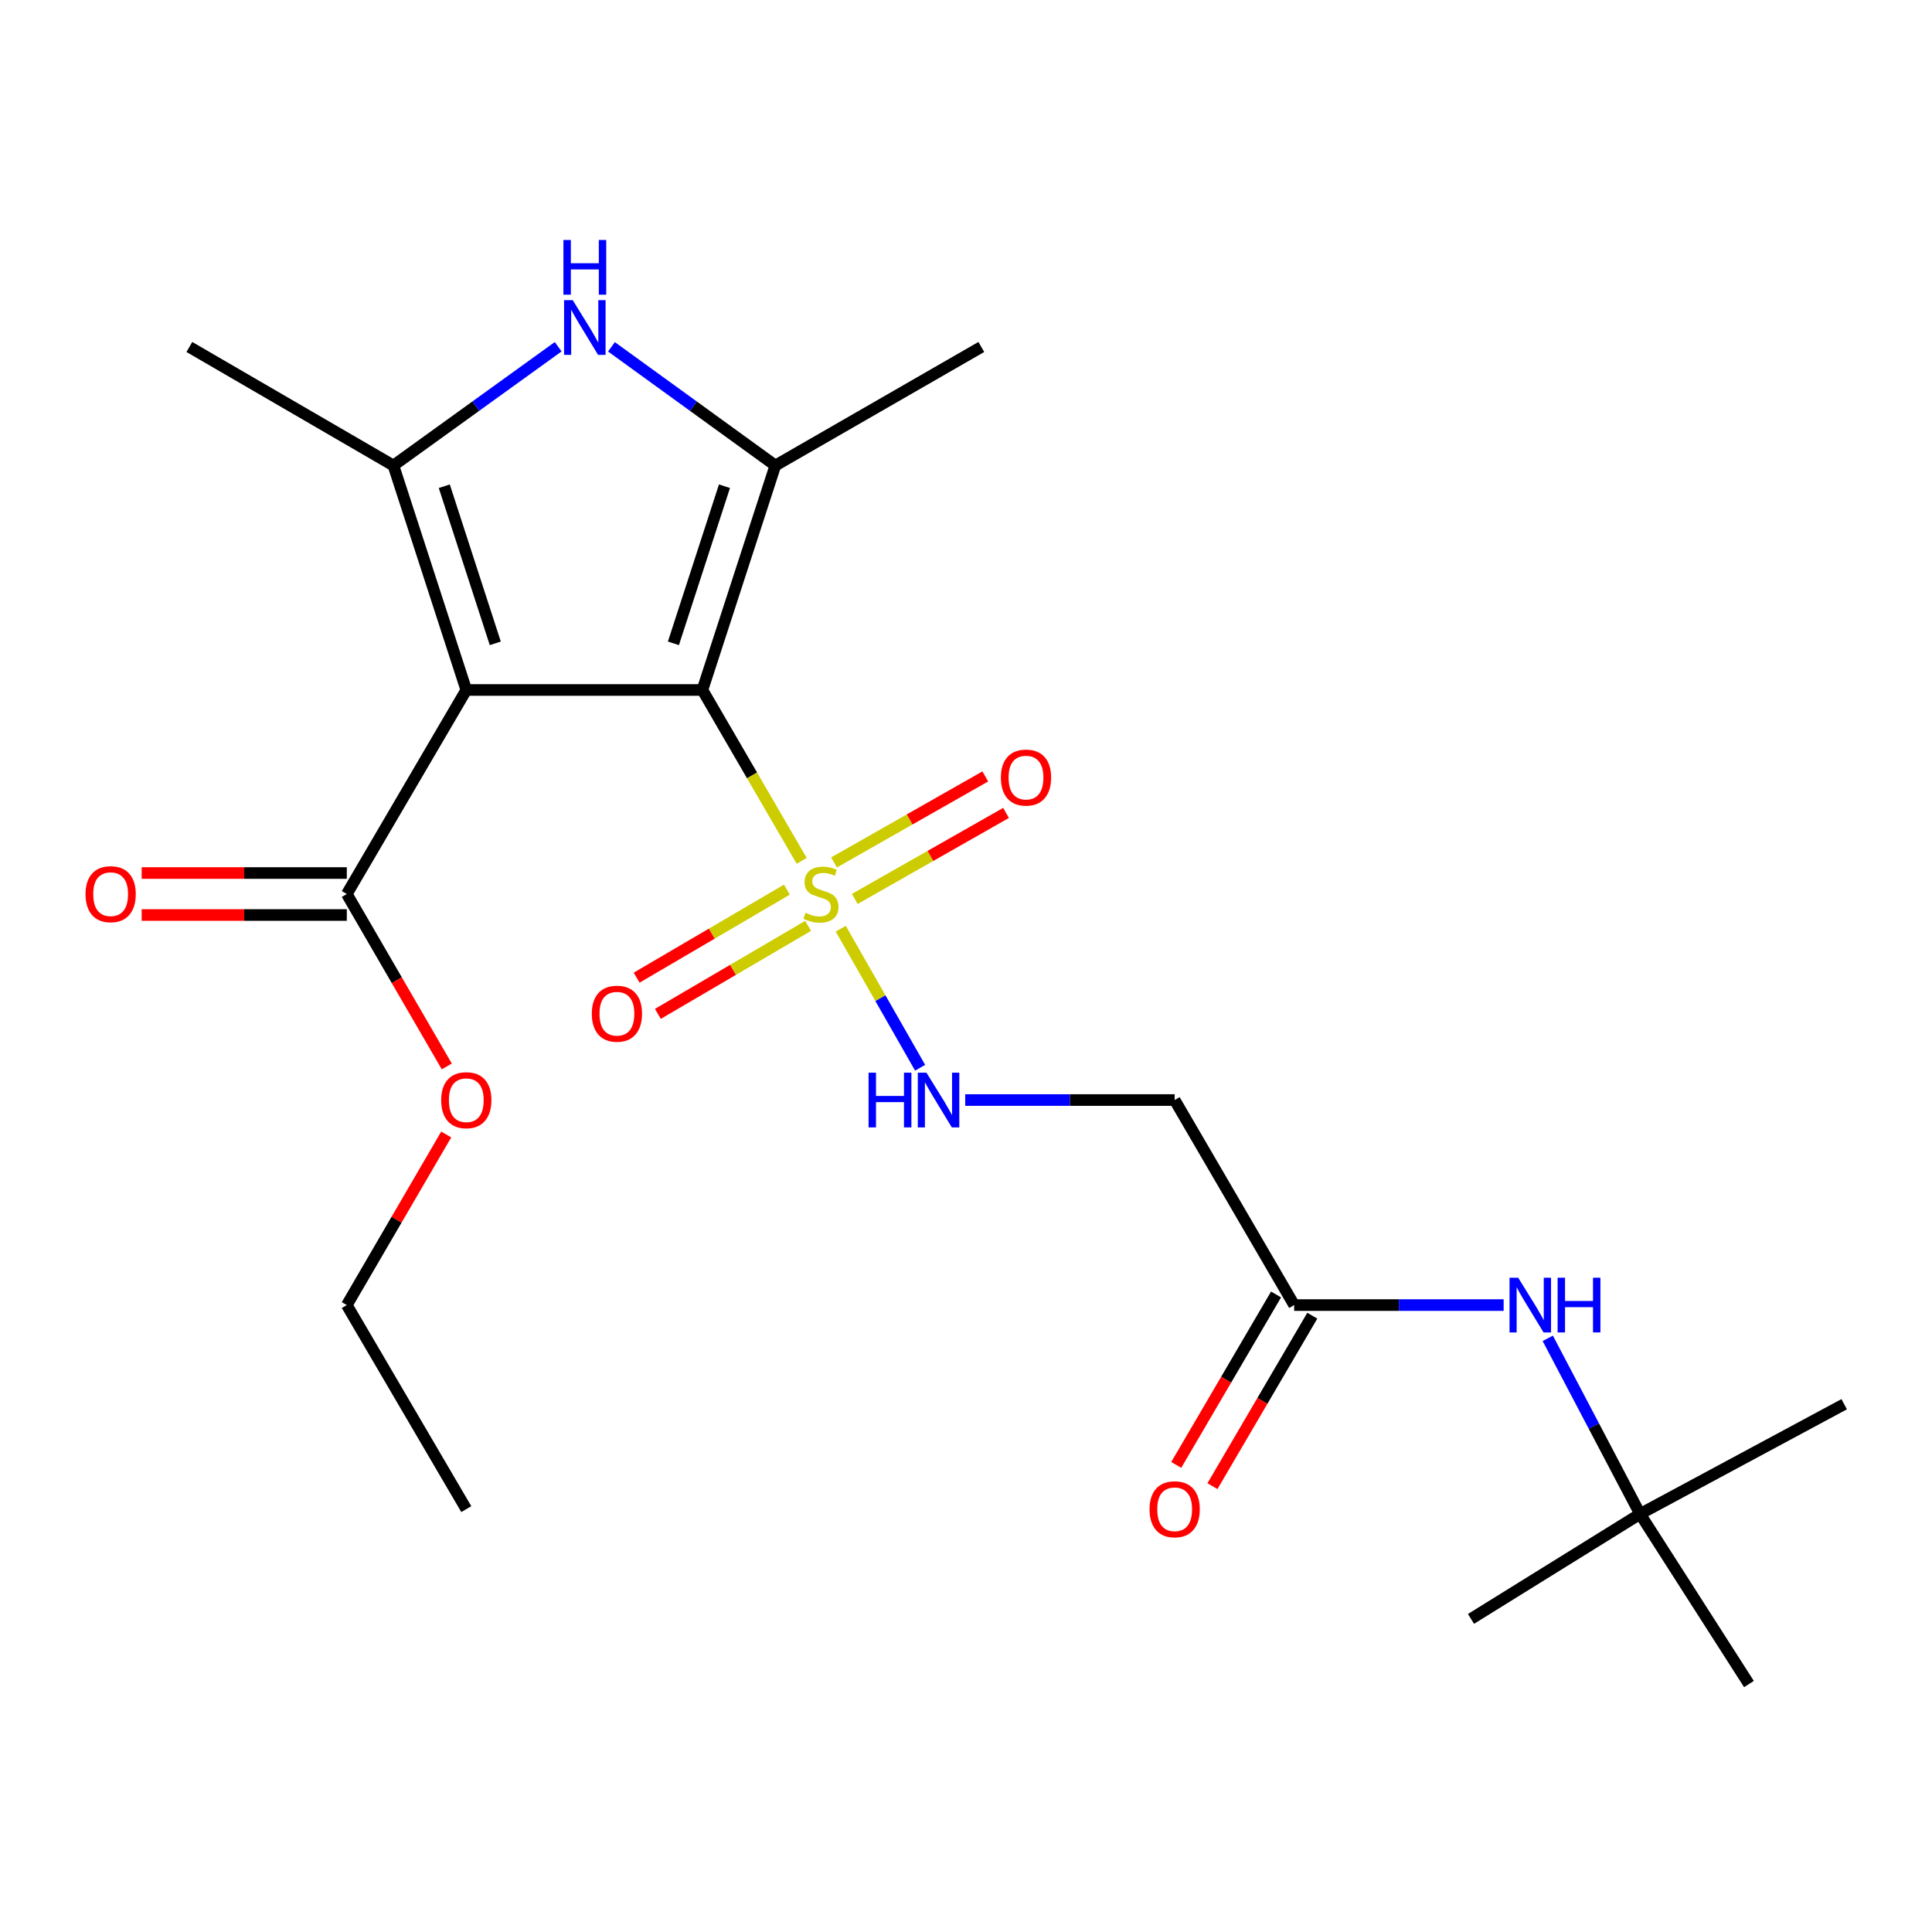 <?xml version='1.0' encoding='iso-8859-1'?>
<svg version='1.1' baseProfile='full'
              xmlns='http://www.w3.org/2000/svg'
                      xmlns:rdkit='http://www.rdkit.org/xml'
                      xmlns:xlink='http://www.w3.org/1999/xlink'
                  xml:space='preserve'
width='1000px' height='1000px' viewBox='0 0 1000 1000'>
<!-- END OF HEADER -->
<rect style='opacity:1.0;fill:#FFFFFF;stroke:none' width='1000' height='1000' x='0' y='0'> </rect>
<path class='bond-0' d='M 363.562,357.132 L 241.352,357.132' style='fill:none;fill-rule:evenodd;stroke:#000000;stroke-width:6px;stroke-linecap:butt;stroke-linejoin:miter;stroke-opacity:1' />
<path class='bond-1' d='M 363.562,357.132 L 389.254,401.35' style='fill:none;fill-rule:evenodd;stroke:#000000;stroke-width:6px;stroke-linecap:butt;stroke-linejoin:miter;stroke-opacity:1' />
<path class='bond-1' d='M 389.254,401.35 L 414.947,445.568' style='fill:none;fill-rule:evenodd;stroke:#CCCC00;stroke-width:6px;stroke-linecap:butt;stroke-linejoin:miter;stroke-opacity:1' />
<path class='bond-2' d='M 363.562,357.132 L 401.312,240.958' style='fill:none;fill-rule:evenodd;stroke:#000000;stroke-width:6px;stroke-linecap:butt;stroke-linejoin:miter;stroke-opacity:1' />
<path class='bond-2' d='M 348.557,332.99 L 374.983,251.669' style='fill:none;fill-rule:evenodd;stroke:#000000;stroke-width:6px;stroke-linecap:butt;stroke-linejoin:miter;stroke-opacity:1' />
<path class='bond-3' d='M 241.352,357.132 L 203.637,240.958' style='fill:none;fill-rule:evenodd;stroke:#000000;stroke-width:6px;stroke-linecap:butt;stroke-linejoin:miter;stroke-opacity:1' />
<path class='bond-3' d='M 256.363,332.996 L 229.963,251.674' style='fill:none;fill-rule:evenodd;stroke:#000000;stroke-width:6px;stroke-linecap:butt;stroke-linejoin:miter;stroke-opacity:1' />
<path class='bond-5' d='M 241.352,357.132 L 179.505,462.742' style='fill:none;fill-rule:evenodd;stroke:#000000;stroke-width:6px;stroke-linecap:butt;stroke-linejoin:miter;stroke-opacity:1' />
<path class='bond-6' d='M 435.172,480.691 L 455.714,516.678' style='fill:none;fill-rule:evenodd;stroke:#CCCC00;stroke-width:6px;stroke-linecap:butt;stroke-linejoin:miter;stroke-opacity:1' />
<path class='bond-6' d='M 455.714,516.678 L 476.255,552.665' style='fill:none;fill-rule:evenodd;stroke:#0000FF;stroke-width:6px;stroke-linecap:butt;stroke-linejoin:miter;stroke-opacity:1' />
<path class='bond-9' d='M 407.294,460.479 L 368.413,483.257' style='fill:none;fill-rule:evenodd;stroke:#CCCC00;stroke-width:6px;stroke-linecap:butt;stroke-linejoin:miter;stroke-opacity:1' />
<path class='bond-9' d='M 368.413,483.257 L 329.532,506.036' style='fill:none;fill-rule:evenodd;stroke:#FF0000;stroke-width:6px;stroke-linecap:butt;stroke-linejoin:miter;stroke-opacity:1' />
<path class='bond-9' d='M 418.278,479.229 L 379.397,502.007' style='fill:none;fill-rule:evenodd;stroke:#CCCC00;stroke-width:6px;stroke-linecap:butt;stroke-linejoin:miter;stroke-opacity:1' />
<path class='bond-9' d='M 379.397,502.007 L 340.516,524.785' style='fill:none;fill-rule:evenodd;stroke:#FF0000;stroke-width:6px;stroke-linecap:butt;stroke-linejoin:miter;stroke-opacity:1' />
<path class='bond-10' d='M 442.429,465.288 L 481.576,443.027' style='fill:none;fill-rule:evenodd;stroke:#CCCC00;stroke-width:6px;stroke-linecap:butt;stroke-linejoin:miter;stroke-opacity:1' />
<path class='bond-10' d='M 481.576,443.027 L 520.723,420.766' style='fill:none;fill-rule:evenodd;stroke:#FF0000;stroke-width:6px;stroke-linecap:butt;stroke-linejoin:miter;stroke-opacity:1' />
<path class='bond-10' d='M 431.687,446.398 L 470.834,424.137' style='fill:none;fill-rule:evenodd;stroke:#CCCC00;stroke-width:6px;stroke-linecap:butt;stroke-linejoin:miter;stroke-opacity:1' />
<path class='bond-10' d='M 470.834,424.137 L 509.981,401.876' style='fill:none;fill-rule:evenodd;stroke:#FF0000;stroke-width:6px;stroke-linecap:butt;stroke-linejoin:miter;stroke-opacity:1' />
<path class='bond-4' d='M 401.312,240.958 L 358.9,210.234' style='fill:none;fill-rule:evenodd;stroke:#000000;stroke-width:6px;stroke-linecap:butt;stroke-linejoin:miter;stroke-opacity:1' />
<path class='bond-4' d='M 358.9,210.234 L 316.488,179.511' style='fill:none;fill-rule:evenodd;stroke:#0000FF;stroke-width:6px;stroke-linecap:butt;stroke-linejoin:miter;stroke-opacity:1' />
<path class='bond-16' d='M 401.312,240.958 L 507.924,179.594' style='fill:none;fill-rule:evenodd;stroke:#000000;stroke-width:6px;stroke-linecap:butt;stroke-linejoin:miter;stroke-opacity:1' />
<path class='bond-17' d='M 203.637,240.958 L 98.015,179.594' style='fill:none;fill-rule:evenodd;stroke:#000000;stroke-width:6px;stroke-linecap:butt;stroke-linejoin:miter;stroke-opacity:1' />
<path class='bond-23' d='M 203.637,240.958 L 246.274,210.215' style='fill:none;fill-rule:evenodd;stroke:#000000;stroke-width:6px;stroke-linecap:butt;stroke-linejoin:miter;stroke-opacity:1' />
<path class='bond-23' d='M 246.274,210.215 L 288.911,179.471' style='fill:none;fill-rule:evenodd;stroke:#0000FF;stroke-width:6px;stroke-linecap:butt;stroke-linejoin:miter;stroke-opacity:1' />
<path class='bond-12' d='M 179.505,451.876 L 126.416,451.876' style='fill:none;fill-rule:evenodd;stroke:#000000;stroke-width:6px;stroke-linecap:butt;stroke-linejoin:miter;stroke-opacity:1' />
<path class='bond-12' d='M 126.416,451.876 L 73.327,451.876' style='fill:none;fill-rule:evenodd;stroke:#FF0000;stroke-width:6px;stroke-linecap:butt;stroke-linejoin:miter;stroke-opacity:1' />
<path class='bond-12' d='M 179.505,473.607 L 126.416,473.607' style='fill:none;fill-rule:evenodd;stroke:#000000;stroke-width:6px;stroke-linecap:butt;stroke-linejoin:miter;stroke-opacity:1' />
<path class='bond-12' d='M 126.416,473.607 L 73.327,473.607' style='fill:none;fill-rule:evenodd;stroke:#FF0000;stroke-width:6px;stroke-linecap:butt;stroke-linejoin:miter;stroke-opacity:1' />
<path class='bond-15' d='M 179.505,462.742 L 205.382,507.359' style='fill:none;fill-rule:evenodd;stroke:#000000;stroke-width:6px;stroke-linecap:butt;stroke-linejoin:miter;stroke-opacity:1' />
<path class='bond-15' d='M 205.382,507.359 L 231.259,551.976' style='fill:none;fill-rule:evenodd;stroke:#FF0000;stroke-width:6px;stroke-linecap:butt;stroke-linejoin:miter;stroke-opacity:1' />
<path class='bond-7' d='M 499.591,569.378 L 553.798,569.378' style='fill:none;fill-rule:evenodd;stroke:#0000FF;stroke-width:6px;stroke-linecap:butt;stroke-linejoin:miter;stroke-opacity:1' />
<path class='bond-7' d='M 553.798,569.378 L 608.005,569.378' style='fill:none;fill-rule:evenodd;stroke:#000000;stroke-width:6px;stroke-linecap:butt;stroke-linejoin:miter;stroke-opacity:1' />
<path class='bond-8' d='M 608.005,569.378 L 669.864,675.507' style='fill:none;fill-rule:evenodd;stroke:#000000;stroke-width:6px;stroke-linecap:butt;stroke-linejoin:miter;stroke-opacity:1' />
<path class='bond-11' d='M 669.864,675.507 L 724.072,675.507' style='fill:none;fill-rule:evenodd;stroke:#000000;stroke-width:6px;stroke-linecap:butt;stroke-linejoin:miter;stroke-opacity:1' />
<path class='bond-11' d='M 724.072,675.507 L 778.279,675.507' style='fill:none;fill-rule:evenodd;stroke:#0000FF;stroke-width:6px;stroke-linecap:butt;stroke-linejoin:miter;stroke-opacity:1' />
<path class='bond-13' d='M 660.489,670.015 L 634.649,714.131' style='fill:none;fill-rule:evenodd;stroke:#000000;stroke-width:6px;stroke-linecap:butt;stroke-linejoin:miter;stroke-opacity:1' />
<path class='bond-13' d='M 634.649,714.131 L 608.81,758.246' style='fill:none;fill-rule:evenodd;stroke:#FF0000;stroke-width:6px;stroke-linecap:butt;stroke-linejoin:miter;stroke-opacity:1' />
<path class='bond-13' d='M 679.24,680.998 L 653.4,725.113' style='fill:none;fill-rule:evenodd;stroke:#000000;stroke-width:6px;stroke-linecap:butt;stroke-linejoin:miter;stroke-opacity:1' />
<path class='bond-13' d='M 653.4,725.113 L 627.56,769.229' style='fill:none;fill-rule:evenodd;stroke:#FF0000;stroke-width:6px;stroke-linecap:butt;stroke-linejoin:miter;stroke-opacity:1' />
<path class='bond-14' d='M 801.121,692.721 L 825.01,738.174' style='fill:none;fill-rule:evenodd;stroke:#0000FF;stroke-width:6px;stroke-linecap:butt;stroke-linejoin:miter;stroke-opacity:1' />
<path class='bond-14' d='M 825.01,738.174 L 848.899,783.628' style='fill:none;fill-rule:evenodd;stroke:#000000;stroke-width:6px;stroke-linecap:butt;stroke-linejoin:miter;stroke-opacity:1' />
<path class='bond-18' d='M 848.899,783.628 L 954.545,726.815' style='fill:none;fill-rule:evenodd;stroke:#000000;stroke-width:6px;stroke-linecap:butt;stroke-linejoin:miter;stroke-opacity:1' />
<path class='bond-19' d='M 848.899,783.628 L 761.386,837.942' style='fill:none;fill-rule:evenodd;stroke:#000000;stroke-width:6px;stroke-linecap:butt;stroke-linejoin:miter;stroke-opacity:1' />
<path class='bond-20' d='M 848.899,783.628 L 905.254,871.661' style='fill:none;fill-rule:evenodd;stroke:#000000;stroke-width:6px;stroke-linecap:butt;stroke-linejoin:miter;stroke-opacity:1' />
<path class='bond-21' d='M 230.961,587.209 L 205.233,631.358' style='fill:none;fill-rule:evenodd;stroke:#FF0000;stroke-width:6px;stroke-linecap:butt;stroke-linejoin:miter;stroke-opacity:1' />
<path class='bond-21' d='M 205.233,631.358 L 179.505,675.507' style='fill:none;fill-rule:evenodd;stroke:#000000;stroke-width:6px;stroke-linecap:butt;stroke-linejoin:miter;stroke-opacity:1' />
<path class='bond-22' d='M 179.505,675.507 L 241.352,781.117' style='fill:none;fill-rule:evenodd;stroke:#000000;stroke-width:6px;stroke-linecap:butt;stroke-linejoin:miter;stroke-opacity:1' />
<path  class='atom-2' d='M 416.926 472.462
Q 417.246 472.582, 418.566 473.142
Q 419.886 473.702, 421.326 474.062
Q 422.806 474.382, 424.246 474.382
Q 426.926 474.382, 428.486 473.102
Q 430.046 471.782, 430.046 469.502
Q 430.046 467.942, 429.246 466.982
Q 428.486 466.022, 427.286 465.502
Q 426.086 464.982, 424.086 464.382
Q 421.566 463.622, 420.046 462.902
Q 418.566 462.182, 417.486 460.662
Q 416.446 459.142, 416.446 456.582
Q 416.446 453.022, 418.846 450.822
Q 421.286 448.622, 426.086 448.622
Q 429.366 448.622, 433.086 450.182
L 432.166 453.262
Q 428.766 451.862, 426.206 451.862
Q 423.446 451.862, 421.926 453.022
Q 420.406 454.142, 420.446 456.102
Q 420.446 457.622, 421.206 458.542
Q 422.006 459.462, 423.126 459.982
Q 424.286 460.502, 426.206 461.102
Q 428.766 461.902, 430.286 462.702
Q 431.806 463.502, 432.886 465.142
Q 434.006 466.742, 434.006 469.502
Q 434.006 473.422, 431.366 475.542
Q 428.766 477.622, 424.406 477.622
Q 421.886 477.622, 419.966 477.062
Q 418.086 476.542, 415.846 475.622
L 416.926 472.462
' fill='#CCCC00'/>
<path  class='atom-5' d='M 296.444 155.365
L 305.724 170.365
Q 306.644 171.845, 308.124 174.525
Q 309.604 177.205, 309.684 177.365
L 309.684 155.365
L 313.444 155.365
L 313.444 183.685
L 309.564 183.685
L 299.604 167.285
Q 298.444 165.365, 297.204 163.165
Q 296.004 160.965, 295.644 160.285
L 295.644 183.685
L 291.964 183.685
L 291.964 155.365
L 296.444 155.365
' fill='#0000FF'/>
<path  class='atom-5' d='M 291.624 124.213
L 295.464 124.213
L 295.464 136.253
L 309.944 136.253
L 309.944 124.213
L 313.784 124.213
L 313.784 152.533
L 309.944 152.533
L 309.944 139.453
L 295.464 139.453
L 295.464 152.533
L 291.624 152.533
L 291.624 124.213
' fill='#0000FF'/>
<path  class='atom-7' d='M 449.575 555.218
L 453.415 555.218
L 453.415 567.258
L 467.895 567.258
L 467.895 555.218
L 471.735 555.218
L 471.735 583.538
L 467.895 583.538
L 467.895 570.458
L 453.415 570.458
L 453.415 583.538
L 449.575 583.538
L 449.575 555.218
' fill='#0000FF'/>
<path  class='atom-7' d='M 479.535 555.218
L 488.815 570.218
Q 489.735 571.698, 491.215 574.378
Q 492.695 577.058, 492.775 577.218
L 492.775 555.218
L 496.535 555.218
L 496.535 583.538
L 492.655 583.538
L 482.695 567.138
Q 481.535 565.218, 480.295 563.018
Q 479.095 560.818, 478.735 560.138
L 478.735 583.538
L 475.055 583.538
L 475.055 555.218
L 479.535 555.218
' fill='#0000FF'/>
<path  class='atom-10' d='M 306.316 524.693
Q 306.316 517.893, 309.676 514.093
Q 313.036 510.293, 319.316 510.293
Q 325.596 510.293, 328.956 514.093
Q 332.316 517.893, 332.316 524.693
Q 332.316 531.573, 328.916 535.493
Q 325.516 539.373, 319.316 539.373
Q 313.076 539.373, 309.676 535.493
Q 306.316 531.613, 306.316 524.693
M 319.316 536.173
Q 323.636 536.173, 325.956 533.293
Q 328.316 530.373, 328.316 524.693
Q 328.316 519.133, 325.956 516.333
Q 323.636 513.493, 319.316 513.493
Q 314.996 513.493, 312.636 516.293
Q 310.316 519.093, 310.316 524.693
Q 310.316 530.413, 312.636 533.293
Q 314.996 536.173, 319.316 536.173
' fill='#FF0000'/>
<path  class='atom-11' d='M 518.055 402.471
Q 518.055 395.671, 521.415 391.871
Q 524.775 388.071, 531.055 388.071
Q 537.335 388.071, 540.695 391.871
Q 544.055 395.671, 544.055 402.471
Q 544.055 409.351, 540.655 413.271
Q 537.255 417.151, 531.055 417.151
Q 524.815 417.151, 521.415 413.271
Q 518.055 409.391, 518.055 402.471
M 531.055 413.951
Q 535.375 413.951, 537.695 411.071
Q 540.055 408.151, 540.055 402.471
Q 540.055 396.911, 537.695 394.111
Q 535.375 391.271, 531.055 391.271
Q 526.735 391.271, 524.375 394.071
Q 522.055 396.871, 522.055 402.471
Q 522.055 408.191, 524.375 411.071
Q 526.735 413.951, 531.055 413.951
' fill='#FF0000'/>
<path  class='atom-12' d='M 785.814 661.347
L 795.094 676.347
Q 796.014 677.827, 797.494 680.507
Q 798.974 683.187, 799.054 683.347
L 799.054 661.347
L 802.814 661.347
L 802.814 689.667
L 798.934 689.667
L 788.974 673.267
Q 787.814 671.347, 786.574 669.147
Q 785.374 666.947, 785.014 666.267
L 785.014 689.667
L 781.334 689.667
L 781.334 661.347
L 785.814 661.347
' fill='#0000FF'/>
<path  class='atom-12' d='M 806.214 661.347
L 810.054 661.347
L 810.054 673.387
L 824.534 673.387
L 824.534 661.347
L 828.374 661.347
L 828.374 689.667
L 824.534 689.667
L 824.534 676.587
L 810.054 676.587
L 810.054 689.667
L 806.214 689.667
L 806.214 661.347
' fill='#0000FF'/>
<path  class='atom-13' d='M 44.271 462.822
Q 44.271 456.022, 47.631 452.222
Q 50.991 448.422, 57.271 448.422
Q 63.551 448.422, 66.911 452.222
Q 70.271 456.022, 70.271 462.822
Q 70.271 469.702, 66.871 473.622
Q 63.471 477.502, 57.271 477.502
Q 51.031 477.502, 47.631 473.622
Q 44.271 469.742, 44.271 462.822
M 57.271 474.302
Q 61.591 474.302, 63.911 471.422
Q 66.271 468.502, 66.271 462.822
Q 66.271 457.262, 63.911 454.462
Q 61.591 451.622, 57.271 451.622
Q 52.951 451.622, 50.591 454.422
Q 48.271 457.222, 48.271 462.822
Q 48.271 468.542, 50.591 471.422
Q 52.951 474.302, 57.271 474.302
' fill='#FF0000'/>
<path  class='atom-14' d='M 595.005 781.197
Q 595.005 774.397, 598.365 770.597
Q 601.725 766.797, 608.005 766.797
Q 614.285 766.797, 617.645 770.597
Q 621.005 774.397, 621.005 781.197
Q 621.005 788.077, 617.605 791.997
Q 614.205 795.877, 608.005 795.877
Q 601.765 795.877, 598.365 791.997
Q 595.005 788.117, 595.005 781.197
M 608.005 792.677
Q 612.325 792.677, 614.645 789.797
Q 617.005 786.877, 617.005 781.197
Q 617.005 775.637, 614.645 772.837
Q 612.325 769.997, 608.005 769.997
Q 603.685 769.997, 601.325 772.797
Q 599.005 775.597, 599.005 781.197
Q 599.005 786.917, 601.325 789.797
Q 603.685 792.677, 608.005 792.677
' fill='#FF0000'/>
<path  class='atom-16' d='M 228.352 569.458
Q 228.352 562.658, 231.712 558.858
Q 235.072 555.058, 241.352 555.058
Q 247.632 555.058, 250.992 558.858
Q 254.352 562.658, 254.352 569.458
Q 254.352 576.338, 250.952 580.258
Q 247.552 584.138, 241.352 584.138
Q 235.112 584.138, 231.712 580.258
Q 228.352 576.378, 228.352 569.458
M 241.352 580.938
Q 245.672 580.938, 247.992 578.058
Q 250.352 575.138, 250.352 569.458
Q 250.352 563.898, 247.992 561.098
Q 245.672 558.258, 241.352 558.258
Q 237.032 558.258, 234.672 561.058
Q 232.352 563.858, 232.352 569.458
Q 232.352 575.178, 234.672 578.058
Q 237.032 580.938, 241.352 580.938
' fill='#FF0000'/>
</svg>
